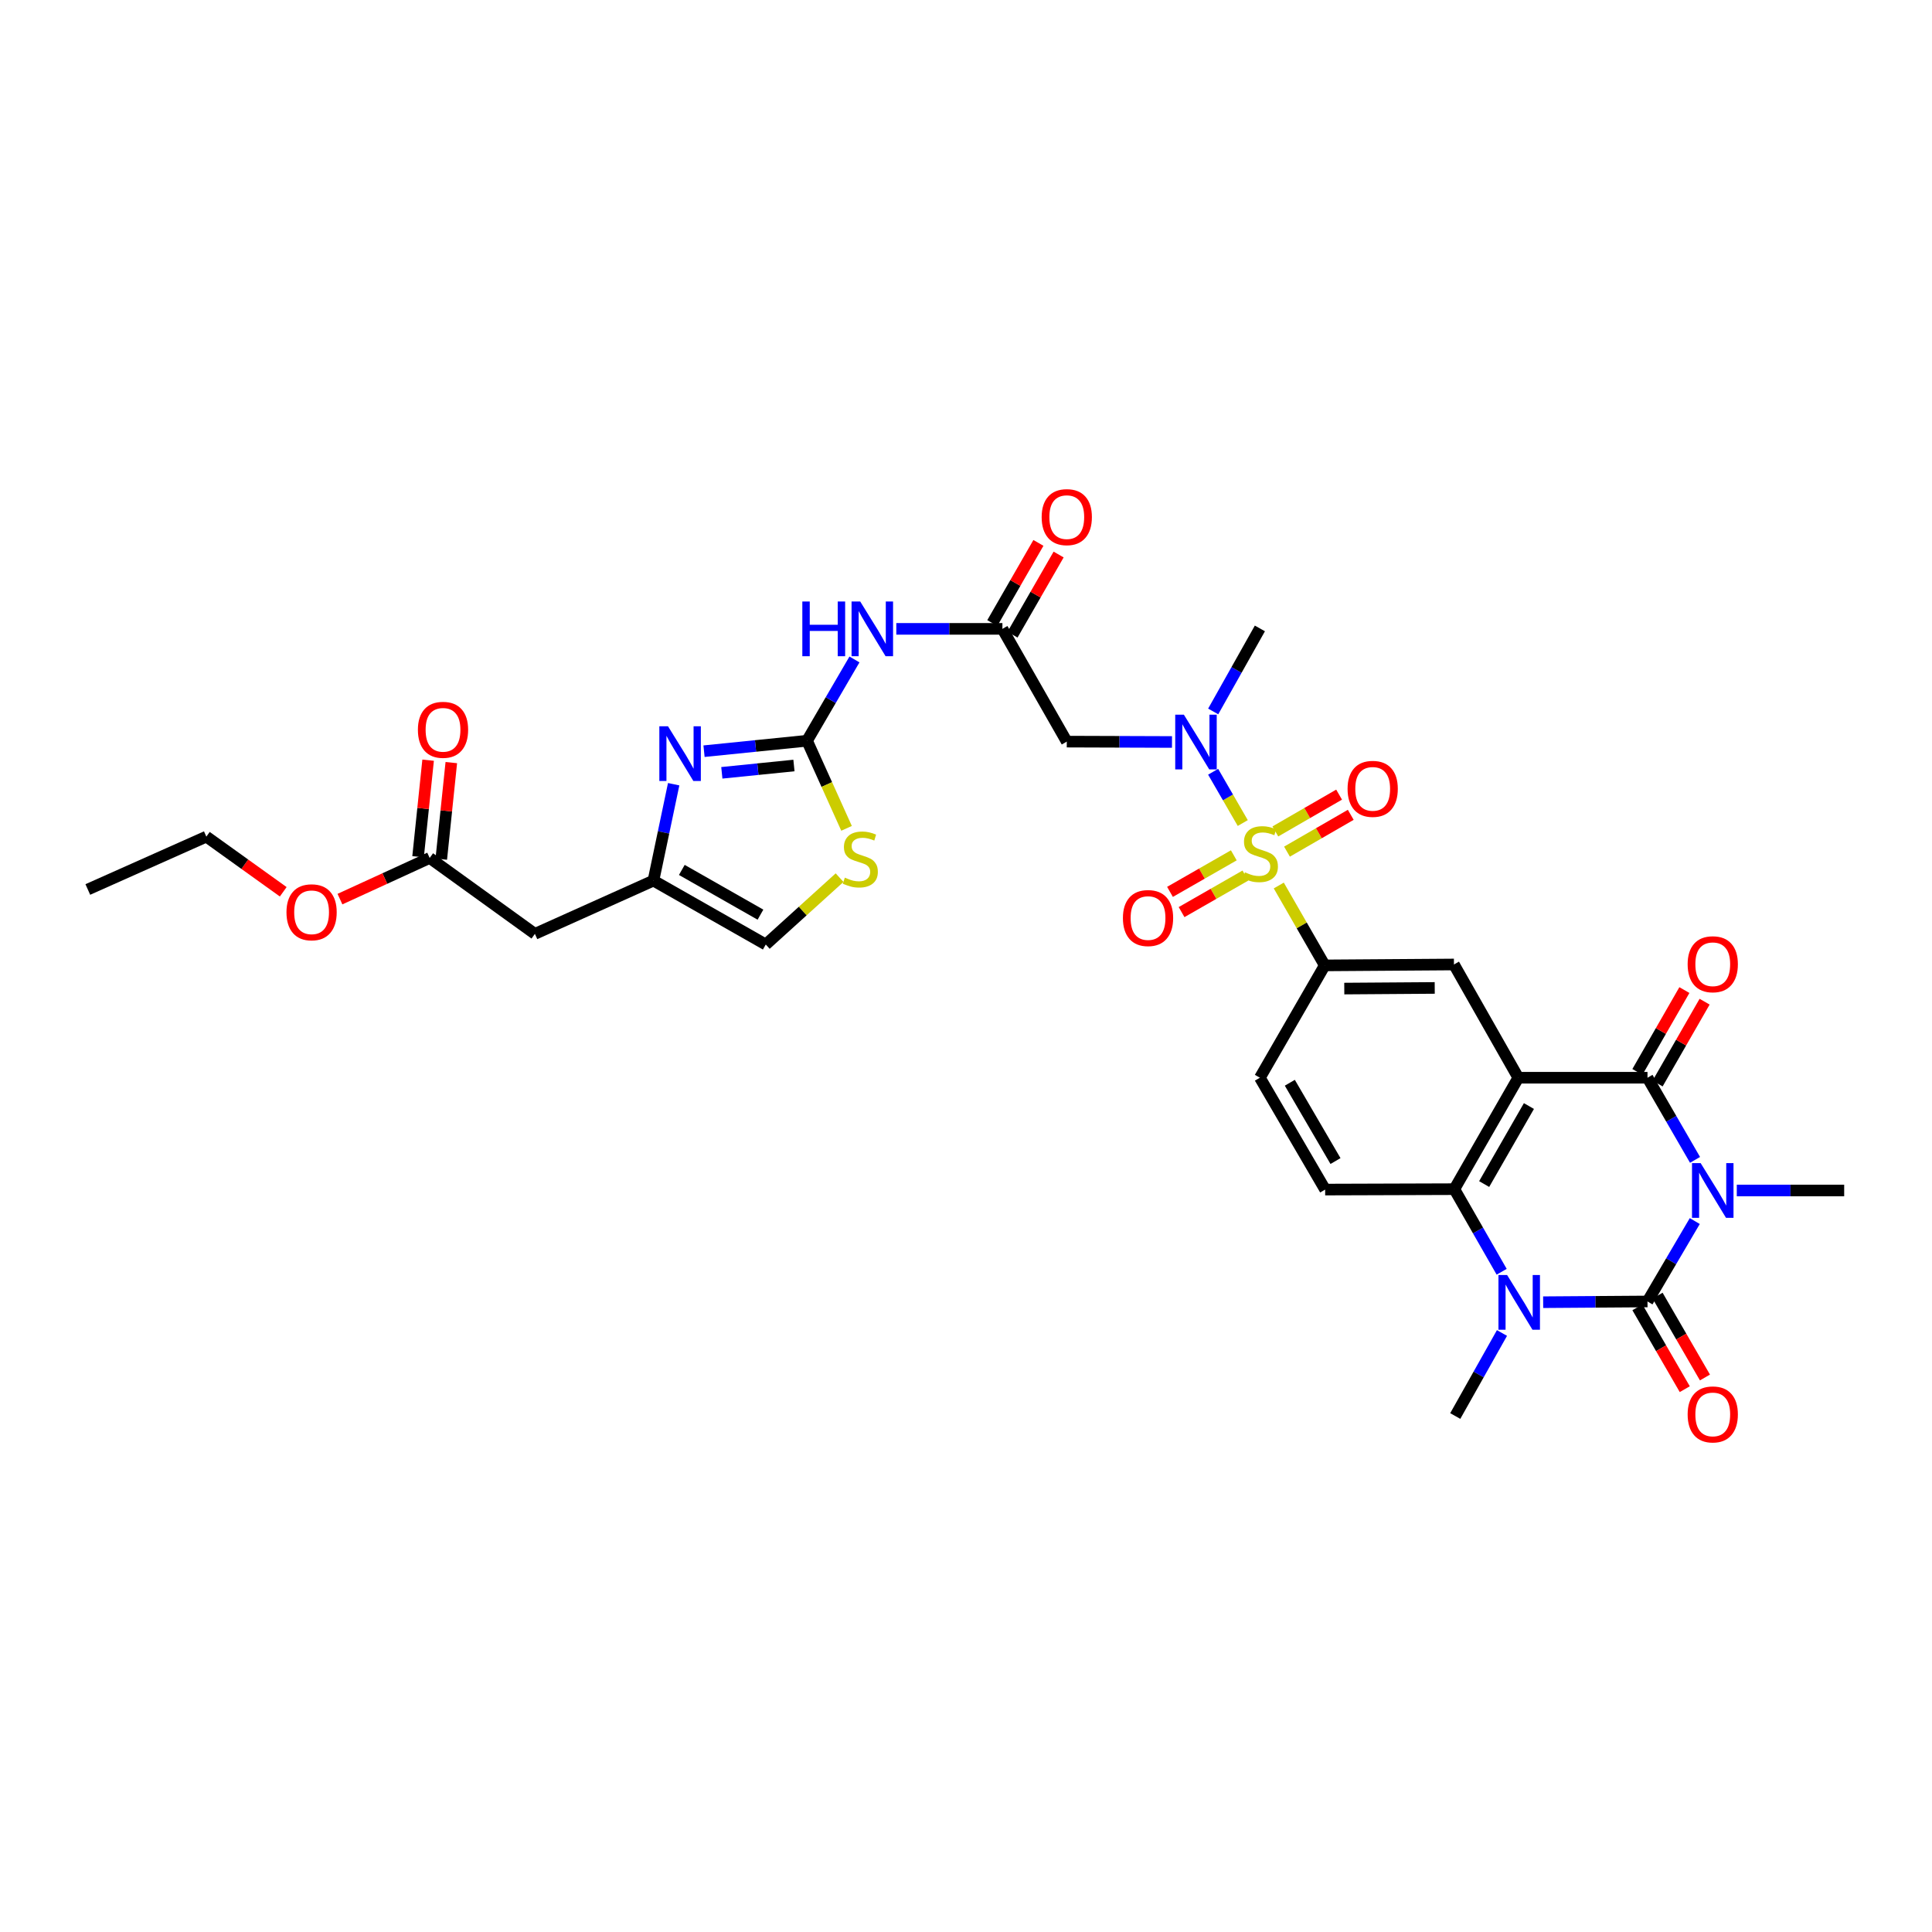 <?xml version='1.0' encoding='iso-8859-1'?>
<svg version='1.1' baseProfile='full'
              xmlns='http://www.w3.org/2000/svg'
                      xmlns:rdkit='http://www.rdkit.org/xml'
                      xmlns:xlink='http://www.w3.org/1999/xlink'
                  xml:space='preserve'
width='1000px' height='1000px' viewBox='0 0 1000 1000'>
<!-- END OF HEADER -->
<rect style='opacity:1.0;fill:#FFFFFF;stroke:none' width='1000' height='1000' x='0' y='0'> </rect>
<path class='bond-0' d='M 877.214,632.02 L 864.978,652.83' style='fill:none;fill-rule:evenodd;stroke:#0000FF;stroke-width:6px;stroke-linecap:butt;stroke-linejoin:miter;stroke-opacity:1' />
<path class='bond-0' d='M 864.978,652.83 L 852.741,673.64' style='fill:none;fill-rule:evenodd;stroke:#000000;stroke-width:6px;stroke-linecap:butt;stroke-linejoin:miter;stroke-opacity:1' />
<path class='bond-3' d='M 877.349,600.348 L 865.045,579.089' style='fill:none;fill-rule:evenodd;stroke:#0000FF;stroke-width:6px;stroke-linecap:butt;stroke-linejoin:miter;stroke-opacity:1' />
<path class='bond-3' d='M 865.045,579.089 L 852.741,557.829' style='fill:none;fill-rule:evenodd;stroke:#000000;stroke-width:6px;stroke-linecap:butt;stroke-linejoin:miter;stroke-opacity:1' />
<path class='bond-27' d='M 898.96,616.194 L 926.753,616.194' style='fill:none;fill-rule:evenodd;stroke:#0000FF;stroke-width:6px;stroke-linecap:butt;stroke-linejoin:miter;stroke-opacity:1' />
<path class='bond-27' d='M 926.753,616.194 L 954.545,616.194' style='fill:none;fill-rule:evenodd;stroke:#000000;stroke-width:6px;stroke-linecap:butt;stroke-linejoin:miter;stroke-opacity:1' />
<path class='bond-4' d='M 852.741,673.64 L 825.74,673.83' style='fill:none;fill-rule:evenodd;stroke:#000000;stroke-width:6px;stroke-linecap:butt;stroke-linejoin:miter;stroke-opacity:1' />
<path class='bond-4' d='M 825.74,673.83 L 798.738,674.021' style='fill:none;fill-rule:evenodd;stroke:#0000FF;stroke-width:6px;stroke-linecap:butt;stroke-linejoin:miter;stroke-opacity:1' />
<path class='bond-21' d='M 847.518,676.662 L 859.777,697.848' style='fill:none;fill-rule:evenodd;stroke:#000000;stroke-width:6px;stroke-linecap:butt;stroke-linejoin:miter;stroke-opacity:1' />
<path class='bond-21' d='M 859.777,697.848 L 872.035,719.033' style='fill:none;fill-rule:evenodd;stroke:#FF0000;stroke-width:6px;stroke-linecap:butt;stroke-linejoin:miter;stroke-opacity:1' />
<path class='bond-21' d='M 857.964,670.618 L 870.223,691.803' style='fill:none;fill-rule:evenodd;stroke:#000000;stroke-width:6px;stroke-linecap:butt;stroke-linejoin:miter;stroke-opacity:1' />
<path class='bond-21' d='M 870.223,691.803 L 882.481,712.989' style='fill:none;fill-rule:evenodd;stroke:#FF0000;stroke-width:6px;stroke-linecap:butt;stroke-linejoin:miter;stroke-opacity:1' />
<path class='bond-1' d='M 661.893,458.341 L 673.786,479.013' style='fill:none;fill-rule:evenodd;stroke:#CCCC00;stroke-width:6px;stroke-linecap:butt;stroke-linejoin:miter;stroke-opacity:1' />
<path class='bond-1' d='M 673.786,479.013 L 685.68,499.686' style='fill:none;fill-rule:evenodd;stroke:#000000;stroke-width:6px;stroke-linecap:butt;stroke-linejoin:miter;stroke-opacity:1' />
<path class='bond-8' d='M 643.251,426.005 L 635.583,412.733' style='fill:none;fill-rule:evenodd;stroke:#CCCC00;stroke-width:6px;stroke-linecap:butt;stroke-linejoin:miter;stroke-opacity:1' />
<path class='bond-8' d='M 635.583,412.733 L 627.915,399.46' style='fill:none;fill-rule:evenodd;stroke:#0000FF;stroke-width:6px;stroke-linecap:butt;stroke-linejoin:miter;stroke-opacity:1' />
<path class='bond-19' d='M 638.616,442.716 L 622.102,452.175' style='fill:none;fill-rule:evenodd;stroke:#CCCC00;stroke-width:6px;stroke-linecap:butt;stroke-linejoin:miter;stroke-opacity:1' />
<path class='bond-19' d='M 622.102,452.175 L 605.587,461.635' style='fill:none;fill-rule:evenodd;stroke:#FF0000;stroke-width:6px;stroke-linecap:butt;stroke-linejoin:miter;stroke-opacity:1' />
<path class='bond-19' d='M 644.615,453.188 L 628.101,462.647' style='fill:none;fill-rule:evenodd;stroke:#CCCC00;stroke-width:6px;stroke-linecap:butt;stroke-linejoin:miter;stroke-opacity:1' />
<path class='bond-19' d='M 628.101,462.647 L 611.586,472.107' style='fill:none;fill-rule:evenodd;stroke:#FF0000;stroke-width:6px;stroke-linecap:butt;stroke-linejoin:miter;stroke-opacity:1' />
<path class='bond-20' d='M 666.146,440.805 L 682.649,431.277' style='fill:none;fill-rule:evenodd;stroke:#CCCC00;stroke-width:6px;stroke-linecap:butt;stroke-linejoin:miter;stroke-opacity:1' />
<path class='bond-20' d='M 682.649,431.277 L 699.151,421.749' style='fill:none;fill-rule:evenodd;stroke:#FF0000;stroke-width:6px;stroke-linecap:butt;stroke-linejoin:miter;stroke-opacity:1' />
<path class='bond-20' d='M 660.112,430.354 L 676.614,420.825' style='fill:none;fill-rule:evenodd;stroke:#CCCC00;stroke-width:6px;stroke-linecap:butt;stroke-linejoin:miter;stroke-opacity:1' />
<path class='bond-20' d='M 676.614,420.825 L 693.116,411.297' style='fill:none;fill-rule:evenodd;stroke:#FF0000;stroke-width:6px;stroke-linecap:butt;stroke-linejoin:miter;stroke-opacity:1' />
<path class='bond-2' d='M 785.868,557.829 L 852.741,557.829' style='fill:none;fill-rule:evenodd;stroke:#000000;stroke-width:6px;stroke-linecap:butt;stroke-linejoin:miter;stroke-opacity:1' />
<path class='bond-5' d='M 785.868,557.829 L 752.767,615.51' style='fill:none;fill-rule:evenodd;stroke:#000000;stroke-width:6px;stroke-linecap:butt;stroke-linejoin:miter;stroke-opacity:1' />
<path class='bond-5' d='M 791.371,572.488 L 768.2,612.865' style='fill:none;fill-rule:evenodd;stroke:#000000;stroke-width:6px;stroke-linecap:butt;stroke-linejoin:miter;stroke-opacity:1' />
<path class='bond-10' d='M 785.868,557.829 L 752.56,499.217' style='fill:none;fill-rule:evenodd;stroke:#000000;stroke-width:6px;stroke-linecap:butt;stroke-linejoin:miter;stroke-opacity:1' />
<path class='bond-23' d='M 857.974,560.834 L 870.138,539.652' style='fill:none;fill-rule:evenodd;stroke:#000000;stroke-width:6px;stroke-linecap:butt;stroke-linejoin:miter;stroke-opacity:1' />
<path class='bond-23' d='M 870.138,539.652 L 882.302,518.47' style='fill:none;fill-rule:evenodd;stroke:#FF0000;stroke-width:6px;stroke-linecap:butt;stroke-linejoin:miter;stroke-opacity:1' />
<path class='bond-23' d='M 847.508,554.824 L 859.673,533.642' style='fill:none;fill-rule:evenodd;stroke:#000000;stroke-width:6px;stroke-linecap:butt;stroke-linejoin:miter;stroke-opacity:1' />
<path class='bond-23' d='M 859.673,533.642 L 871.837,512.46' style='fill:none;fill-rule:evenodd;stroke:#FF0000;stroke-width:6px;stroke-linecap:butt;stroke-linejoin:miter;stroke-opacity:1' />
<path class='bond-28' d='M 777.42,689.956 L 765.328,711.443' style='fill:none;fill-rule:evenodd;stroke:#0000FF;stroke-width:6px;stroke-linecap:butt;stroke-linejoin:miter;stroke-opacity:1' />
<path class='bond-28' d='M 765.328,711.443 L 753.237,732.929' style='fill:none;fill-rule:evenodd;stroke:#000000;stroke-width:6px;stroke-linecap:butt;stroke-linejoin:miter;stroke-opacity:1' />
<path class='bond-33' d='M 777.259,658.261 L 765.013,636.885' style='fill:none;fill-rule:evenodd;stroke:#0000FF;stroke-width:6px;stroke-linecap:butt;stroke-linejoin:miter;stroke-opacity:1' />
<path class='bond-33' d='M 765.013,636.885 L 752.767,615.51' style='fill:none;fill-rule:evenodd;stroke:#000000;stroke-width:6px;stroke-linecap:butt;stroke-linejoin:miter;stroke-opacity:1' />
<path class='bond-18' d='M 752.767,615.51 L 685.895,615.724' style='fill:none;fill-rule:evenodd;stroke:#000000;stroke-width:6px;stroke-linecap:butt;stroke-linejoin:miter;stroke-opacity:1' />
<path class='bond-6' d='M 417.727,383.406 L 429.997,362.37' style='fill:none;fill-rule:evenodd;stroke:#000000;stroke-width:6px;stroke-linecap:butt;stroke-linejoin:miter;stroke-opacity:1' />
<path class='bond-6' d='M 429.997,362.37 L 442.268,341.334' style='fill:none;fill-rule:evenodd;stroke:#0000FF;stroke-width:6px;stroke-linecap:butt;stroke-linejoin:miter;stroke-opacity:1' />
<path class='bond-7' d='M 417.727,383.406 L 391.066,386.11' style='fill:none;fill-rule:evenodd;stroke:#000000;stroke-width:6px;stroke-linecap:butt;stroke-linejoin:miter;stroke-opacity:1' />
<path class='bond-7' d='M 391.066,386.11 L 364.405,388.814' style='fill:none;fill-rule:evenodd;stroke:#0000FF;stroke-width:6px;stroke-linecap:butt;stroke-linejoin:miter;stroke-opacity:1' />
<path class='bond-7' d='M 410.946,396.224 L 392.284,398.117' style='fill:none;fill-rule:evenodd;stroke:#000000;stroke-width:6px;stroke-linecap:butt;stroke-linejoin:miter;stroke-opacity:1' />
<path class='bond-7' d='M 392.284,398.117 L 373.621,400.01' style='fill:none;fill-rule:evenodd;stroke:#0000FF;stroke-width:6px;stroke-linecap:butt;stroke-linejoin:miter;stroke-opacity:1' />
<path class='bond-15' d='M 417.727,383.406 L 427.95,406.078' style='fill:none;fill-rule:evenodd;stroke:#000000;stroke-width:6px;stroke-linecap:butt;stroke-linejoin:miter;stroke-opacity:1' />
<path class='bond-15' d='M 427.95,406.078 L 438.173,428.75' style='fill:none;fill-rule:evenodd;stroke:#CCCC00;stroke-width:6px;stroke-linecap:butt;stroke-linejoin:miter;stroke-opacity:1' />
<path class='bond-12' d='M 348.69,405.91 L 343.456,430.853' style='fill:none;fill-rule:evenodd;stroke:#0000FF;stroke-width:6px;stroke-linecap:butt;stroke-linejoin:miter;stroke-opacity:1' />
<path class='bond-12' d='M 343.456,430.853 L 338.222,455.797' style='fill:none;fill-rule:evenodd;stroke:#000000;stroke-width:6px;stroke-linecap:butt;stroke-linejoin:miter;stroke-opacity:1' />
<path class='bond-13' d='M 606.623,384.048 L 579.393,383.955' style='fill:none;fill-rule:evenodd;stroke:#0000FF;stroke-width:6px;stroke-linecap:butt;stroke-linejoin:miter;stroke-opacity:1' />
<path class='bond-13' d='M 579.393,383.955 L 552.163,383.862' style='fill:none;fill-rule:evenodd;stroke:#000000;stroke-width:6px;stroke-linecap:butt;stroke-linejoin:miter;stroke-opacity:1' />
<path class='bond-30' d='M 627.948,368.243 L 640.032,346.756' style='fill:none;fill-rule:evenodd;stroke:#0000FF;stroke-width:6px;stroke-linecap:butt;stroke-linejoin:miter;stroke-opacity:1' />
<path class='bond-30' d='M 640.032,346.756 L 652.116,325.27' style='fill:none;fill-rule:evenodd;stroke:#000000;stroke-width:6px;stroke-linecap:butt;stroke-linejoin:miter;stroke-opacity:1' />
<path class='bond-9' d='M 685.68,499.686 L 752.56,499.217' style='fill:none;fill-rule:evenodd;stroke:#000000;stroke-width:6px;stroke-linecap:butt;stroke-linejoin:miter;stroke-opacity:1' />
<path class='bond-9' d='M 695.797,511.684 L 742.612,511.355' style='fill:none;fill-rule:evenodd;stroke:#000000;stroke-width:6px;stroke-linecap:butt;stroke-linejoin:miter;stroke-opacity:1' />
<path class='bond-24' d='M 685.68,499.686 L 652.116,557.829' style='fill:none;fill-rule:evenodd;stroke:#000000;stroke-width:6px;stroke-linecap:butt;stroke-linejoin:miter;stroke-opacity:1' />
<path class='bond-11' d='M 463.928,325.498 L 491.388,325.498' style='fill:none;fill-rule:evenodd;stroke:#0000FF;stroke-width:6px;stroke-linecap:butt;stroke-linejoin:miter;stroke-opacity:1' />
<path class='bond-11' d='M 491.388,325.498 L 518.847,325.498' style='fill:none;fill-rule:evenodd;stroke:#000000;stroke-width:6px;stroke-linecap:butt;stroke-linejoin:miter;stroke-opacity:1' />
<path class='bond-16' d='M 338.222,455.797 L 276.861,483.367' style='fill:none;fill-rule:evenodd;stroke:#000000;stroke-width:6px;stroke-linecap:butt;stroke-linejoin:miter;stroke-opacity:1' />
<path class='bond-35' d='M 338.222,455.797 L 396.365,488.878' style='fill:none;fill-rule:evenodd;stroke:#000000;stroke-width:6px;stroke-linecap:butt;stroke-linejoin:miter;stroke-opacity:1' />
<path class='bond-35' d='M 352.912,450.27 L 393.612,473.426' style='fill:none;fill-rule:evenodd;stroke:#000000;stroke-width:6px;stroke-linecap:butt;stroke-linejoin:miter;stroke-opacity:1' />
<path class='bond-14' d='M 552.163,383.862 L 518.847,325.498' style='fill:none;fill-rule:evenodd;stroke:#000000;stroke-width:6px;stroke-linecap:butt;stroke-linejoin:miter;stroke-opacity:1' />
<path class='bond-25' d='M 524.077,328.507 L 536.01,307.764' style='fill:none;fill-rule:evenodd;stroke:#000000;stroke-width:6px;stroke-linecap:butt;stroke-linejoin:miter;stroke-opacity:1' />
<path class='bond-25' d='M 536.01,307.764 L 547.942,287.022' style='fill:none;fill-rule:evenodd;stroke:#FF0000;stroke-width:6px;stroke-linecap:butt;stroke-linejoin:miter;stroke-opacity:1' />
<path class='bond-25' d='M 513.616,322.489 L 525.548,301.746' style='fill:none;fill-rule:evenodd;stroke:#000000;stroke-width:6px;stroke-linecap:butt;stroke-linejoin:miter;stroke-opacity:1' />
<path class='bond-25' d='M 525.548,301.746 L 537.481,281.004' style='fill:none;fill-rule:evenodd;stroke:#FF0000;stroke-width:6px;stroke-linecap:butt;stroke-linejoin:miter;stroke-opacity:1' />
<path class='bond-17' d='M 434.566,454.269 L 415.466,471.573' style='fill:none;fill-rule:evenodd;stroke:#CCCC00;stroke-width:6px;stroke-linecap:butt;stroke-linejoin:miter;stroke-opacity:1' />
<path class='bond-17' d='M 415.466,471.573 L 396.365,488.878' style='fill:none;fill-rule:evenodd;stroke:#000000;stroke-width:6px;stroke-linecap:butt;stroke-linejoin:miter;stroke-opacity:1' />
<path class='bond-22' d='M 276.861,483.367 L 222.398,444.077' style='fill:none;fill-rule:evenodd;stroke:#000000;stroke-width:6px;stroke-linecap:butt;stroke-linejoin:miter;stroke-opacity:1' />
<path class='bond-34' d='M 685.895,615.724 L 652.116,557.829' style='fill:none;fill-rule:evenodd;stroke:#000000;stroke-width:6px;stroke-linecap:butt;stroke-linejoin:miter;stroke-opacity:1' />
<path class='bond-34' d='M 691.252,600.958 L 667.607,560.432' style='fill:none;fill-rule:evenodd;stroke:#000000;stroke-width:6px;stroke-linecap:butt;stroke-linejoin:miter;stroke-opacity:1' />
<path class='bond-26' d='M 228.4,444.701 L 230.999,419.711' style='fill:none;fill-rule:evenodd;stroke:#000000;stroke-width:6px;stroke-linecap:butt;stroke-linejoin:miter;stroke-opacity:1' />
<path class='bond-26' d='M 230.999,419.711 L 233.598,394.72' style='fill:none;fill-rule:evenodd;stroke:#FF0000;stroke-width:6px;stroke-linecap:butt;stroke-linejoin:miter;stroke-opacity:1' />
<path class='bond-26' d='M 216.397,443.453 L 218.995,418.463' style='fill:none;fill-rule:evenodd;stroke:#000000;stroke-width:6px;stroke-linecap:butt;stroke-linejoin:miter;stroke-opacity:1' />
<path class='bond-26' d='M 218.995,418.463 L 221.594,393.472' style='fill:none;fill-rule:evenodd;stroke:#FF0000;stroke-width:6px;stroke-linecap:butt;stroke-linejoin:miter;stroke-opacity:1' />
<path class='bond-29' d='M 222.398,444.077 L 199.179,454.729' style='fill:none;fill-rule:evenodd;stroke:#000000;stroke-width:6px;stroke-linecap:butt;stroke-linejoin:miter;stroke-opacity:1' />
<path class='bond-29' d='M 199.179,454.729 L 175.959,465.381' style='fill:none;fill-rule:evenodd;stroke:#FF0000;stroke-width:6px;stroke-linecap:butt;stroke-linejoin:miter;stroke-opacity:1' />
<path class='bond-31' d='M 146.602,461.589 L 126.702,447.315' style='fill:none;fill-rule:evenodd;stroke:#FF0000;stroke-width:6px;stroke-linecap:butt;stroke-linejoin:miter;stroke-opacity:1' />
<path class='bond-31' d='M 126.702,447.315 L 106.803,433.041' style='fill:none;fill-rule:evenodd;stroke:#000000;stroke-width:6px;stroke-linecap:butt;stroke-linejoin:miter;stroke-opacity:1' />
<path class='bond-32' d='M 106.803,433.041 L 45.455,460.396' style='fill:none;fill-rule:evenodd;stroke:#000000;stroke-width:6px;stroke-linecap:butt;stroke-linejoin:miter;stroke-opacity:1' />
<path  class='atom-0' d='M 880.26 602.034
L 889.54 617.034
Q 890.46 618.514, 891.94 621.194
Q 893.42 623.874, 893.5 624.034
L 893.5 602.034
L 897.26 602.034
L 897.26 630.354
L 893.38 630.354
L 883.42 613.954
Q 882.26 612.034, 881.02 609.834
Q 879.82 607.634, 879.46 606.954
L 879.46 630.354
L 875.78 630.354
L 875.78 602.034
L 880.26 602.034
' fill='#0000FF'/>
<path  class='atom-2' d='M 644.371 451.511
Q 644.691 451.631, 646.011 452.191
Q 647.331 452.751, 648.771 453.111
Q 650.251 453.431, 651.691 453.431
Q 654.371 453.431, 655.931 452.151
Q 657.491 450.831, 657.491 448.551
Q 657.491 446.991, 656.691 446.031
Q 655.931 445.071, 654.731 444.551
Q 653.531 444.031, 651.531 443.431
Q 649.011 442.671, 647.491 441.951
Q 646.011 441.231, 644.931 439.711
Q 643.891 438.191, 643.891 435.631
Q 643.891 432.071, 646.291 429.871
Q 648.731 427.671, 653.531 427.671
Q 656.811 427.671, 660.531 429.231
L 659.611 432.311
Q 656.211 430.911, 653.651 430.911
Q 650.891 430.911, 649.371 432.071
Q 647.851 433.191, 647.891 435.151
Q 647.891 436.671, 648.651 437.591
Q 649.451 438.511, 650.571 439.031
Q 651.731 439.551, 653.651 440.151
Q 656.211 440.951, 657.731 441.751
Q 659.251 442.551, 660.331 444.191
Q 661.451 445.791, 661.451 448.551
Q 661.451 452.471, 658.811 454.591
Q 656.211 456.671, 651.851 456.671
Q 649.331 456.671, 647.411 456.111
Q 645.531 455.591, 643.291 454.671
L 644.371 451.511
' fill='#CCCC00'/>
<path  class='atom-5' d='M 780.078 659.949
L 789.358 674.949
Q 790.278 676.429, 791.758 679.109
Q 793.238 681.789, 793.318 681.949
L 793.318 659.949
L 797.078 659.949
L 797.078 688.269
L 793.198 688.269
L 783.238 671.869
Q 782.078 669.949, 780.838 667.749
Q 779.638 665.549, 779.278 664.869
L 779.278 688.269
L 775.598 688.269
L 775.598 659.949
L 780.078 659.949
' fill='#0000FF'/>
<path  class='atom-8' d='M 345.754 375.911
L 355.034 390.911
Q 355.954 392.391, 357.434 395.071
Q 358.914 397.751, 358.994 397.911
L 358.994 375.911
L 362.754 375.911
L 362.754 404.231
L 358.874 404.231
L 348.914 387.831
Q 347.754 385.911, 346.514 383.711
Q 345.314 381.511, 344.954 380.831
L 344.954 404.231
L 341.274 404.231
L 341.274 375.911
L 345.754 375.911
' fill='#0000FF'/>
<path  class='atom-9' d='M 612.775 369.93
L 622.055 384.93
Q 622.975 386.41, 624.455 389.09
Q 625.935 391.77, 626.015 391.93
L 626.015 369.93
L 629.775 369.93
L 629.775 398.25
L 625.895 398.25
L 615.935 381.85
Q 614.775 379.93, 613.535 377.73
Q 612.335 375.53, 611.975 374.85
L 611.975 398.25
L 608.295 398.25
L 608.295 369.93
L 612.775 369.93
' fill='#0000FF'/>
<path  class='atom-12' d='M 415.285 311.338
L 419.125 311.338
L 419.125 323.378
L 433.605 323.378
L 433.605 311.338
L 437.445 311.338
L 437.445 339.658
L 433.605 339.658
L 433.605 326.578
L 419.125 326.578
L 419.125 339.658
L 415.285 339.658
L 415.285 311.338
' fill='#0000FF'/>
<path  class='atom-12' d='M 445.245 311.338
L 454.525 326.338
Q 455.445 327.818, 456.925 330.498
Q 458.405 333.178, 458.485 333.338
L 458.485 311.338
L 462.245 311.338
L 462.245 339.658
L 458.365 339.658
L 448.405 323.258
Q 447.245 321.338, 446.005 319.138
Q 444.805 316.938, 444.445 316.258
L 444.445 339.658
L 440.765 339.658
L 440.765 311.338
L 445.245 311.338
' fill='#0000FF'/>
<path  class='atom-16' d='M 437.296 454.267
Q 437.616 454.387, 438.936 454.947
Q 440.256 455.507, 441.696 455.867
Q 443.176 456.187, 444.616 456.187
Q 447.296 456.187, 448.856 454.907
Q 450.416 453.587, 450.416 451.307
Q 450.416 449.747, 449.616 448.787
Q 448.856 447.827, 447.656 447.307
Q 446.456 446.787, 444.456 446.187
Q 441.936 445.427, 440.416 444.707
Q 438.936 443.987, 437.856 442.467
Q 436.816 440.947, 436.816 438.387
Q 436.816 434.827, 439.216 432.627
Q 441.656 430.427, 446.456 430.427
Q 449.736 430.427, 453.456 431.987
L 452.536 435.067
Q 449.136 433.667, 446.576 433.667
Q 443.816 433.667, 442.296 434.827
Q 440.776 435.947, 440.816 437.907
Q 440.816 439.427, 441.576 440.347
Q 442.376 441.267, 443.496 441.787
Q 444.656 442.307, 446.576 442.907
Q 449.136 443.707, 450.656 444.507
Q 452.176 445.307, 453.256 446.947
Q 454.376 448.547, 454.376 451.307
Q 454.376 455.227, 451.736 457.347
Q 449.136 459.427, 444.776 459.427
Q 442.256 459.427, 440.336 458.867
Q 438.456 458.347, 436.216 457.427
L 437.296 454.267
' fill='#CCCC00'/>
<path  class='atom-20' d='M 581.221 475.18
Q 581.221 468.38, 584.581 464.58
Q 587.941 460.78, 594.221 460.78
Q 600.501 460.78, 603.861 464.58
Q 607.221 468.38, 607.221 475.18
Q 607.221 482.06, 603.821 485.98
Q 600.421 489.86, 594.221 489.86
Q 587.981 489.86, 584.581 485.98
Q 581.221 482.1, 581.221 475.18
M 594.221 486.66
Q 598.541 486.66, 600.861 483.78
Q 603.221 480.86, 603.221 475.18
Q 603.221 469.62, 600.861 466.82
Q 598.541 463.98, 594.221 463.98
Q 589.901 463.98, 587.541 466.78
Q 585.221 469.58, 585.221 475.18
Q 585.221 480.9, 587.541 483.78
Q 589.901 486.66, 594.221 486.66
' fill='#FF0000'/>
<path  class='atom-21' d='M 697.501 408.307
Q 697.501 401.507, 700.861 397.707
Q 704.221 393.907, 710.501 393.907
Q 716.781 393.907, 720.141 397.707
Q 723.501 401.507, 723.501 408.307
Q 723.501 415.187, 720.101 419.107
Q 716.701 422.987, 710.501 422.987
Q 704.261 422.987, 700.861 419.107
Q 697.501 415.227, 697.501 408.307
M 710.501 419.787
Q 714.821 419.787, 717.141 416.907
Q 719.501 413.987, 719.501 408.307
Q 719.501 402.747, 717.141 399.947
Q 714.821 397.107, 710.501 397.107
Q 706.181 397.107, 703.821 399.907
Q 701.501 402.707, 701.501 408.307
Q 701.501 414.027, 703.821 416.907
Q 706.181 419.787, 710.501 419.787
' fill='#FF0000'/>
<path  class='atom-22' d='M 873.52 732.097
Q 873.52 725.297, 876.88 721.497
Q 880.24 717.697, 886.52 717.697
Q 892.8 717.697, 896.16 721.497
Q 899.52 725.297, 899.52 732.097
Q 899.52 738.977, 896.12 742.897
Q 892.72 746.777, 886.52 746.777
Q 880.28 746.777, 876.88 742.897
Q 873.52 739.017, 873.52 732.097
M 886.52 743.577
Q 890.84 743.577, 893.16 740.697
Q 895.52 737.777, 895.52 732.097
Q 895.52 726.537, 893.16 723.737
Q 890.84 720.897, 886.52 720.897
Q 882.2 720.897, 879.84 723.697
Q 877.52 726.497, 877.52 732.097
Q 877.52 737.817, 879.84 740.697
Q 882.2 743.577, 886.52 743.577
' fill='#FF0000'/>
<path  class='atom-24' d='M 873.52 499.089
Q 873.52 492.289, 876.88 488.489
Q 880.24 484.689, 886.52 484.689
Q 892.8 484.689, 896.16 488.489
Q 899.52 492.289, 899.52 499.089
Q 899.52 505.969, 896.12 509.889
Q 892.72 513.769, 886.52 513.769
Q 880.28 513.769, 876.88 509.889
Q 873.52 506.009, 873.52 499.089
M 886.52 510.569
Q 890.84 510.569, 893.16 507.689
Q 895.52 504.769, 895.52 499.089
Q 895.52 493.529, 893.16 490.729
Q 890.84 487.889, 886.52 487.889
Q 882.2 487.889, 879.84 490.689
Q 877.52 493.489, 877.52 499.089
Q 877.52 504.809, 879.84 507.689
Q 882.2 510.569, 886.52 510.569
' fill='#FF0000'/>
<path  class='atom-26' d='M 539.163 267.663
Q 539.163 260.863, 542.523 257.063
Q 545.883 253.263, 552.163 253.263
Q 558.443 253.263, 561.803 257.063
Q 565.163 260.863, 565.163 267.663
Q 565.163 274.543, 561.763 278.463
Q 558.363 282.343, 552.163 282.343
Q 545.923 282.343, 542.523 278.463
Q 539.163 274.583, 539.163 267.663
M 552.163 279.143
Q 556.483 279.143, 558.803 276.263
Q 561.163 273.343, 561.163 267.663
Q 561.163 262.103, 558.803 259.303
Q 556.483 256.463, 552.163 256.463
Q 547.843 256.463, 545.483 259.263
Q 543.163 262.063, 543.163 267.663
Q 543.163 273.383, 545.483 276.263
Q 547.843 279.143, 552.163 279.143
' fill='#FF0000'/>
<path  class='atom-27' d='M 216.304 377.747
Q 216.304 370.947, 219.664 367.147
Q 223.024 363.347, 229.304 363.347
Q 235.584 363.347, 238.944 367.147
Q 242.304 370.947, 242.304 377.747
Q 242.304 384.627, 238.904 388.547
Q 235.504 392.427, 229.304 392.427
Q 223.064 392.427, 219.664 388.547
Q 216.304 384.667, 216.304 377.747
M 229.304 389.227
Q 233.624 389.227, 235.944 386.347
Q 238.304 383.427, 238.304 377.747
Q 238.304 372.187, 235.944 369.387
Q 233.624 366.547, 229.304 366.547
Q 224.984 366.547, 222.624 369.347
Q 220.304 372.147, 220.304 377.747
Q 220.304 383.467, 222.624 386.347
Q 224.984 389.227, 229.304 389.227
' fill='#FF0000'/>
<path  class='atom-30' d='M 148.278 472.196
Q 148.278 465.396, 151.638 461.596
Q 154.998 457.796, 161.278 457.796
Q 167.558 457.796, 170.918 461.596
Q 174.278 465.396, 174.278 472.196
Q 174.278 479.076, 170.878 482.996
Q 167.478 486.876, 161.278 486.876
Q 155.038 486.876, 151.638 482.996
Q 148.278 479.116, 148.278 472.196
M 161.278 483.676
Q 165.598 483.676, 167.918 480.796
Q 170.278 477.876, 170.278 472.196
Q 170.278 466.636, 167.918 463.836
Q 165.598 460.996, 161.278 460.996
Q 156.958 460.996, 154.598 463.796
Q 152.278 466.596, 152.278 472.196
Q 152.278 477.916, 154.598 480.796
Q 156.958 483.676, 161.278 483.676
' fill='#FF0000'/>
</svg>
